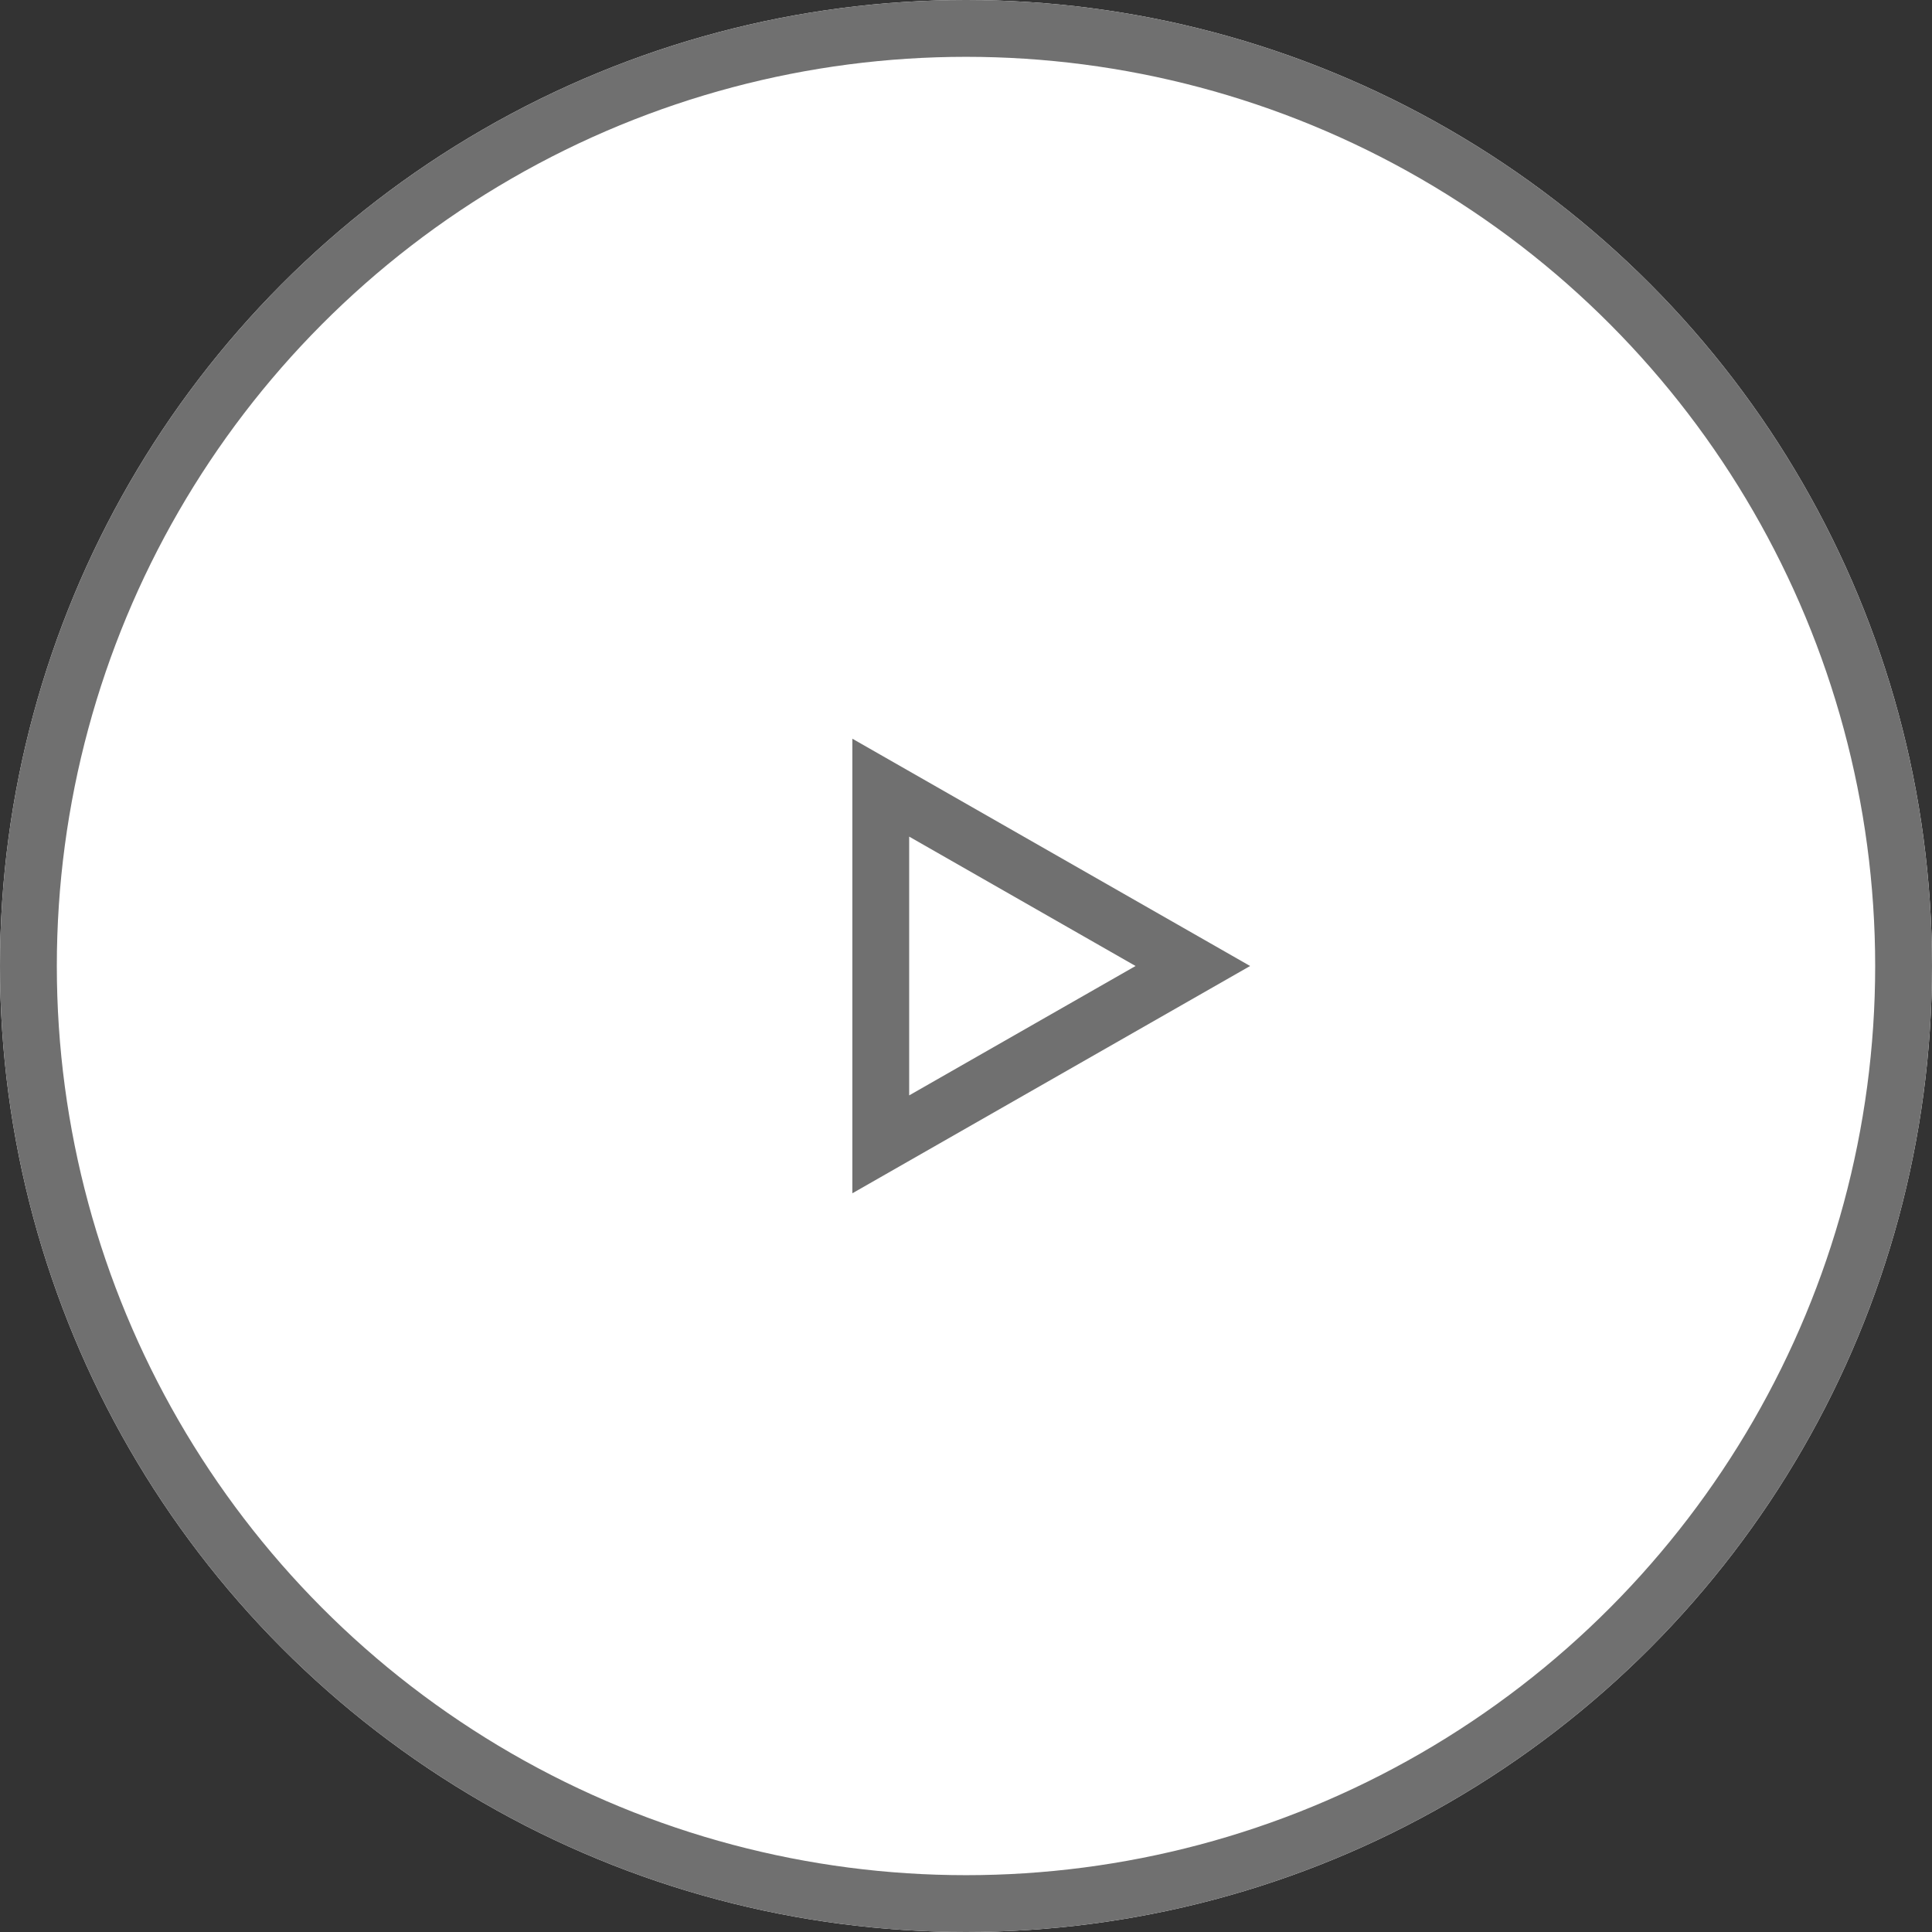 <svg xmlns="http://www.w3.org/2000/svg" width="34" height="34" viewBox="0 0 34 34">
  <rect x="0" y="0" width="34" height="34" fill="#333333" stroke="none"/>
  <g id="グループ_28" data-name="グループ 28" transform="translate(-1254 -2007)">
    <g id="楕円形_2" data-name="楕円形 2" transform="translate(1254 2007)" fill="#fff" stroke="#707070" stroke-width="1">
      <circle cx="17" cy="17" r="17" stroke="none"/>
      <circle cx="17" cy="17" r="16.5" fill="none"/>
    </g>
    <g id="多角形_2" data-name="多角形 2" transform="translate(1276 2020) rotate(90)" fill="none">
      <path d="M4,0,8,7H0Z" stroke="none"/>
      <path d="M 4 2.016 L 1.723 6 L 6.277 6 L 4 2.016 M 4 0 L 8 7 L -4.76837158203125e-07 7 L 4 0 Z" stroke="none" fill="#707070"/>
    </g>
  </g>
</svg>
